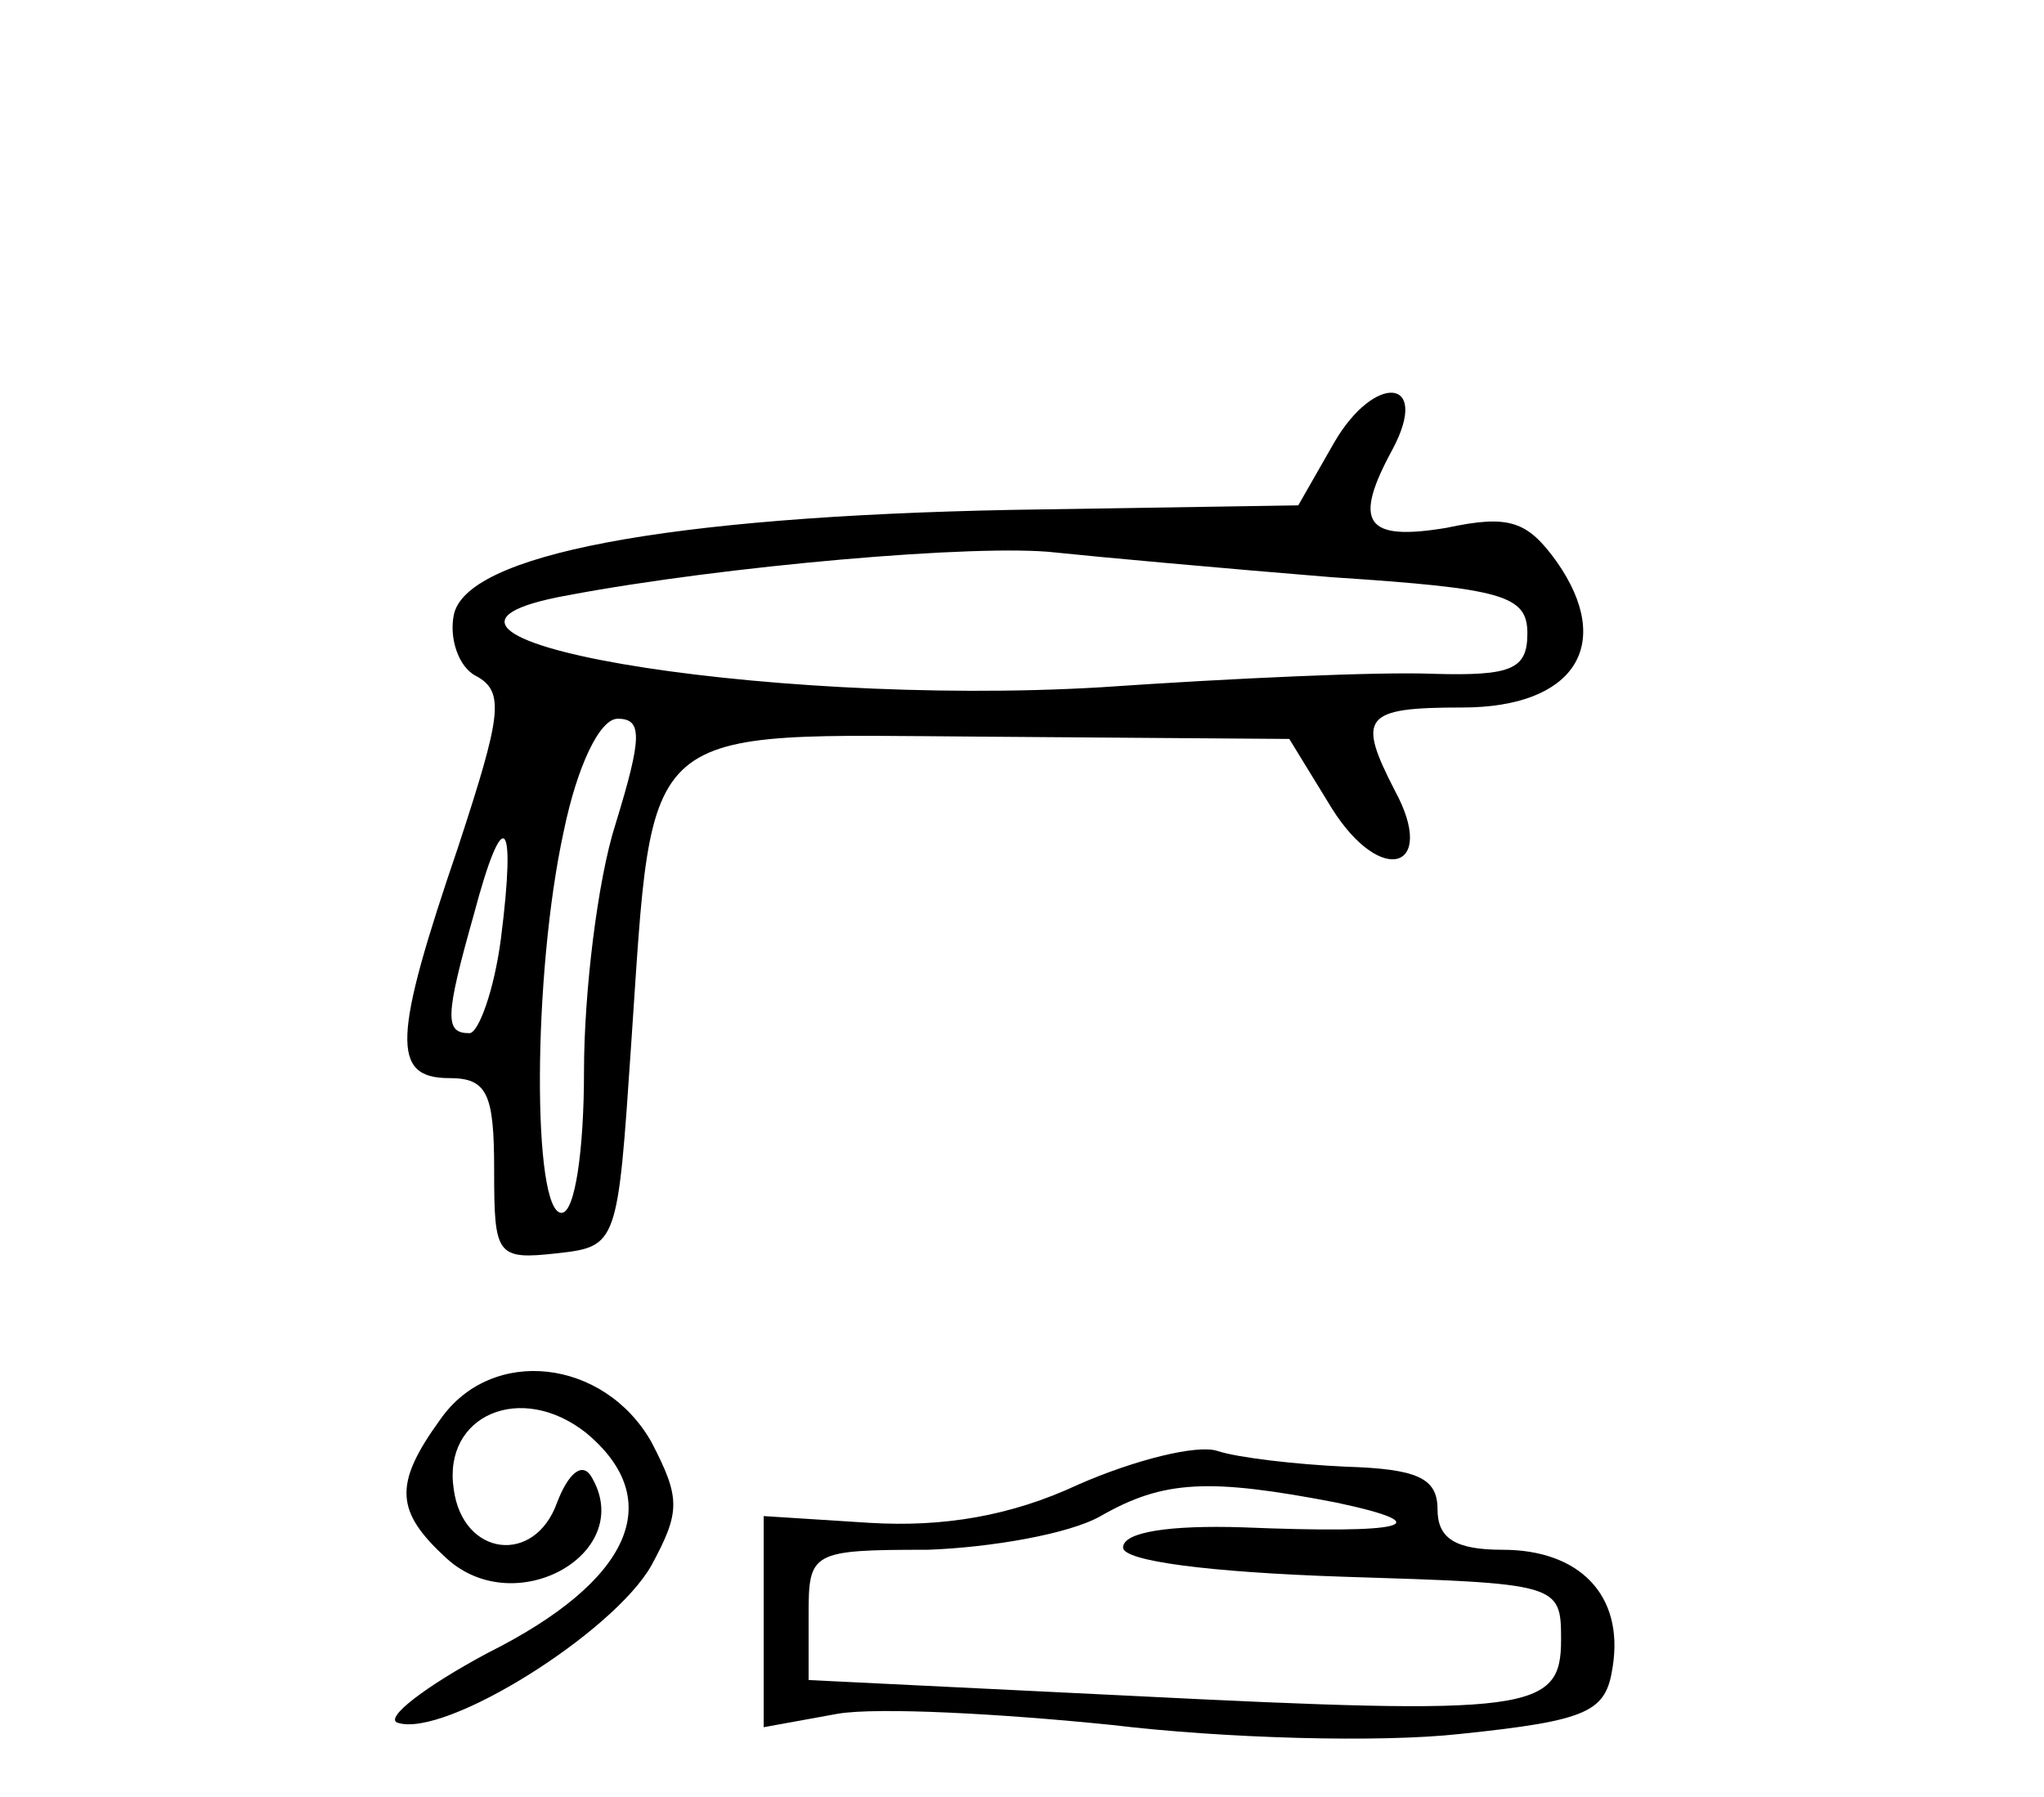 <?xml version="1.0" standalone="no"?>
<!DOCTYPE svg PUBLIC "-//W3C//DTD SVG 20010904//EN"
 "http://www.w3.org/TR/2001/REC-SVG-20010904/DTD/svg10.dtd">
<svg version="1.0" xmlns="http://www.w3.org/2000/svg"
 width="91pt" height="80pt" viewBox="0 0 91 80"
 preserveAspectRatio="xMidYMid meet">
<g transform="translate(0,80) scale(0.1,-0.1)"
fill="#000000" stroke="none">
<path d="M594 603 l-16 -28 -127 -2 c-155 -3 -244 -20 -249 -47 -2 -10 2 -23
10 -27 13 -7 11 -18 -8 -76 -29 -85 -30 -103 -4 -103 17 0 20 -7 20 -41 0 -38
1 -40 28 -37 27 3 27 4 33 93 10 146 2 138 159 137 l134 -1 19 -31 c22 -35 47
-27 28 8 -17 33 -14 37 30 37 50 0 68 28 42 65 -13 18 -21 21 -49 15 -36 -6
-42 2 -24 35 17 32 -8 34 -26 3z m-1 -60 c76 -5 87 -8 87 -25 0 -16 -7 -19
-42 -18 -24 1 -90 -2 -148 -6 -152 -9 -337 23 -237 41 69 13 183 23 217 19 19
-2 74 -7 123 -11z m-319 -110 c-8 -25 -14 -75 -14 -110 0 -35 -4 -63 -10 -63
-13 0 -13 106 1 170 6 29 16 50 24 50 11 0 11 -8 -1 -47z m-51 -51 c-3 -23
-10 -42 -14 -42 -11 0 -11 7 2 53 13 49 19 44 12 -11z"/>
<path d="M196 168 c-21 -29 -20 -41 3 -62 31 -28 85 3 64 37 -4 6 -10 1 -15
-12 -10 -28 -42 -24 -46 6 -5 33 30 48 59 25 36 -30 20 -66 -44 -98 -28 -15
-46 -29 -40 -31 21 -7 96 40 113 70 13 24 13 30 0 55 -21 37 -71 43 -94 10z"/>
<path d="M480 139 c-30 -14 -60 -19 -93 -17 l-47 3 0 -47 0 -47 33 6 c18 3 73
0 122 -5 50 -6 119 -8 155 -4 58 6 65 10 68 30 5 32 -15 52 -49 52 -21 0 -29
5 -29 18 0 14 -9 18 -41 19 -22 1 -48 4 -57 7 -9 3 -37 -4 -62 -15z m115 -8
c47 -10 31 -14 -42 -11 -32 1 -53 -2 -53 -9 0 -6 38 -11 98 -13 96 -3 97 -3
97 -28 0 -32 -13 -34 -192 -25 l-143 7 0 29 c0 28 1 29 53 29 28 1 63 7 77 15
28 16 48 17 105 6z"/>
</g>
</svg>
